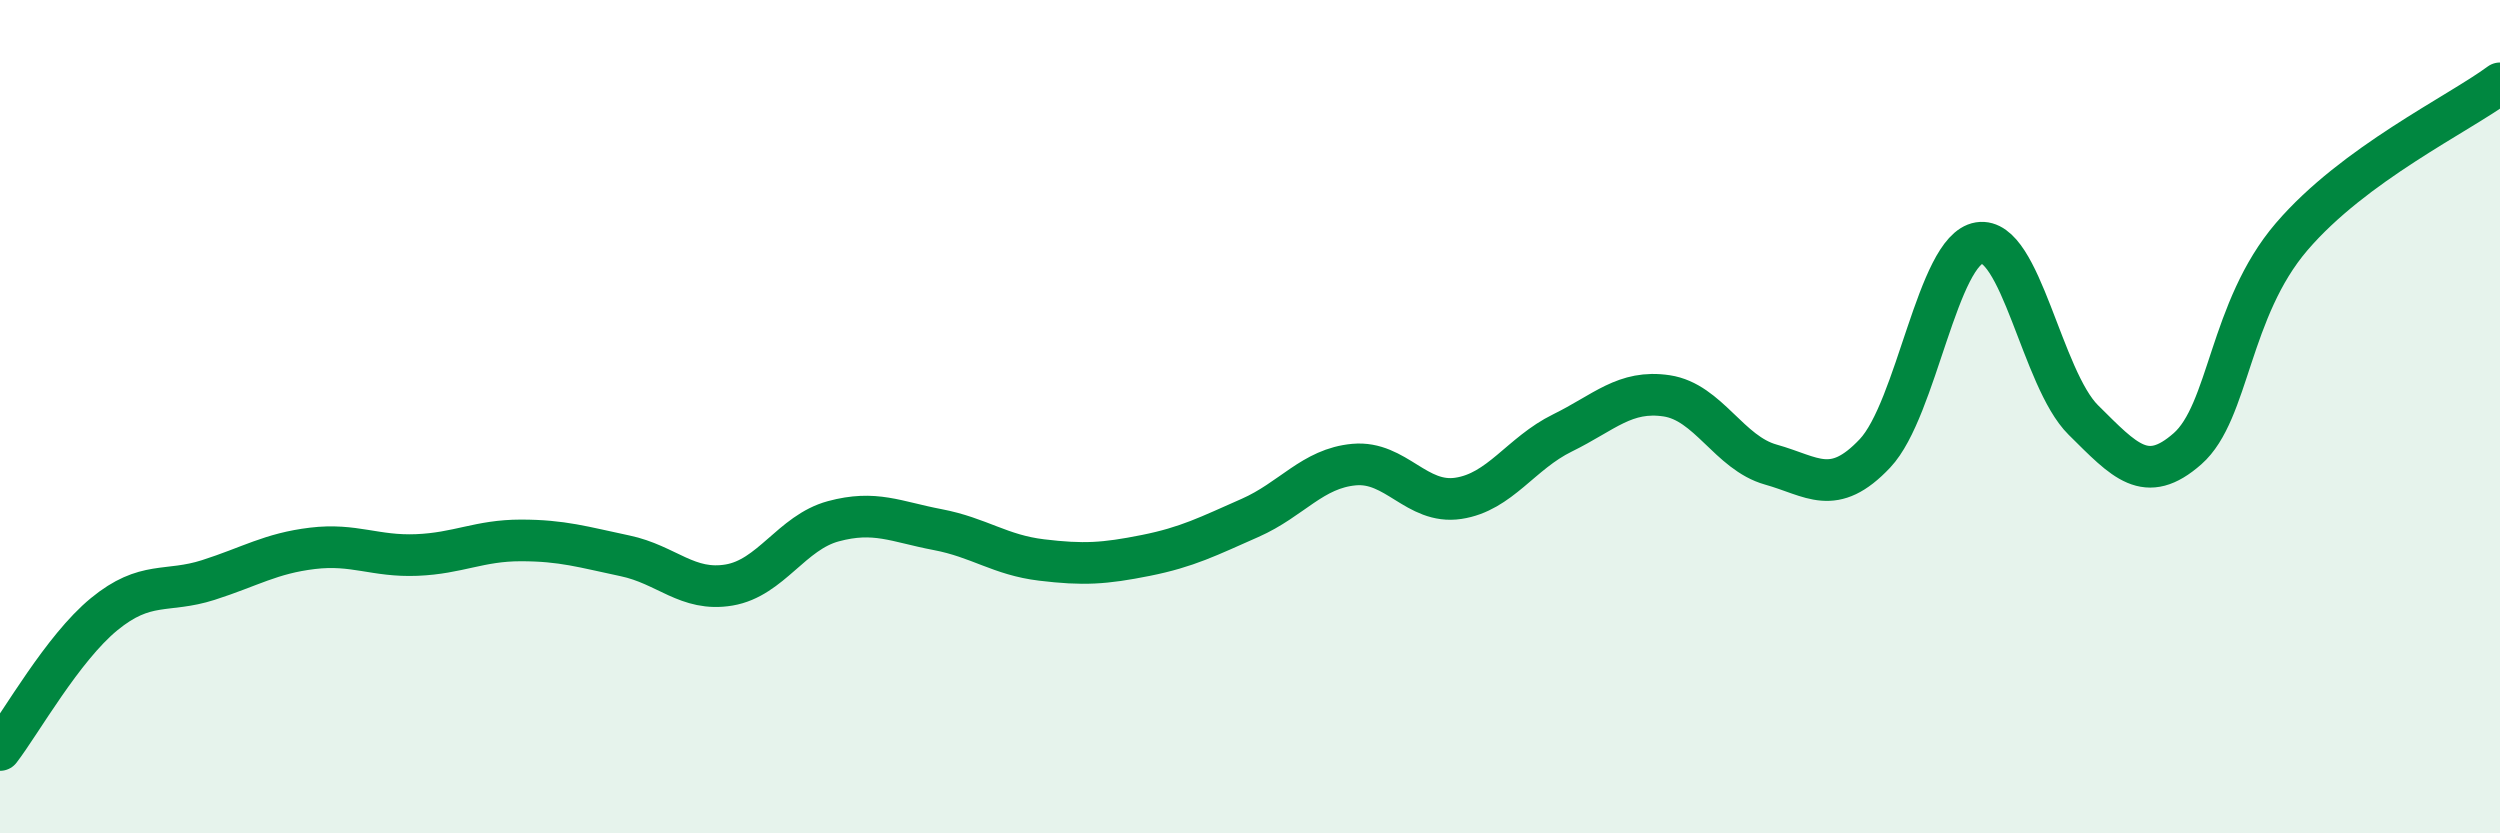 
    <svg width="60" height="20" viewBox="0 0 60 20" xmlns="http://www.w3.org/2000/svg">
      <path
        d="M 0,18 C 0.5,17.35 1.5,15.56 2.5,14.74 C 3.5,13.92 4,14.24 5,13.92 C 6,13.6 6.5,13.28 7.5,13.16 C 8.5,13.04 9,13.36 10,13.32 C 11,13.28 11.5,12.97 12.5,12.97 C 13.5,12.97 14,13.13 15,13.34 C 16,13.55 16.5,14.21 17.5,14.04 C 18.5,13.87 19,12.78 20,12.51 C 21,12.24 21.5,12.52 22.5,12.71 C 23.5,12.9 24,13.32 25,13.44 C 26,13.56 26.5,13.53 27.5,13.33 C 28.5,13.13 29,12.87 30,12.43 C 31,11.99 31.5,11.24 32.5,11.15 C 33.5,11.06 34,12.11 35,11.96 C 36,11.81 36.5,10.88 37.5,10.39 C 38.5,9.9 39,9.35 40,9.5 C 41,9.65 41.5,10.87 42.5,11.15 C 43.5,11.43 44,11.94 45,10.88 C 46,9.82 46.5,5.99 47.5,5.83 C 48.5,5.67 49,9.09 50,10.08 C 51,11.07 51.5,11.65 52.5,10.77 C 53.5,9.89 53.5,7.43 55,5.68 C 56.5,3.93 59,2.74 60,2L60 20L0 20Z"
        fill="#008740"
        opacity="0.1"
        stroke-linecap="round"
        stroke-linejoin="round"
      />
      <path
        d="M 0,18 C 0.5,17.35 1.5,15.56 2.5,14.74 C 3.5,13.92 4,14.24 5,13.92 C 6,13.6 6.5,13.28 7.5,13.16 C 8.5,13.04 9,13.36 10,13.32 C 11,13.28 11.5,12.97 12.5,12.97 C 13.5,12.97 14,13.13 15,13.34 C 16,13.55 16.5,14.21 17.5,14.04 C 18.5,13.87 19,12.78 20,12.51 C 21,12.24 21.5,12.52 22.5,12.71 C 23.5,12.9 24,13.32 25,13.44 C 26,13.56 26.5,13.53 27.5,13.33 C 28.5,13.13 29,12.87 30,12.43 C 31,11.99 31.5,11.24 32.5,11.15 C 33.5,11.06 34,12.11 35,11.96 C 36,11.81 36.5,10.88 37.5,10.39 C 38.5,9.9 39,9.35 40,9.5 C 41,9.65 41.5,10.87 42.5,11.15 C 43.5,11.43 44,11.94 45,10.88 C 46,9.82 46.5,5.99 47.5,5.83 C 48.5,5.67 49,9.09 50,10.08 C 51,11.07 51.5,11.65 52.5,10.77 C 53.5,9.89 53.5,7.43 55,5.68 C 56.5,3.93 59,2.74 60,2"
        stroke="#008740"
        stroke-width="1"
        fill="none"
        stroke-linecap="round"
        stroke-linejoin="round"
      />
    </svg>
  